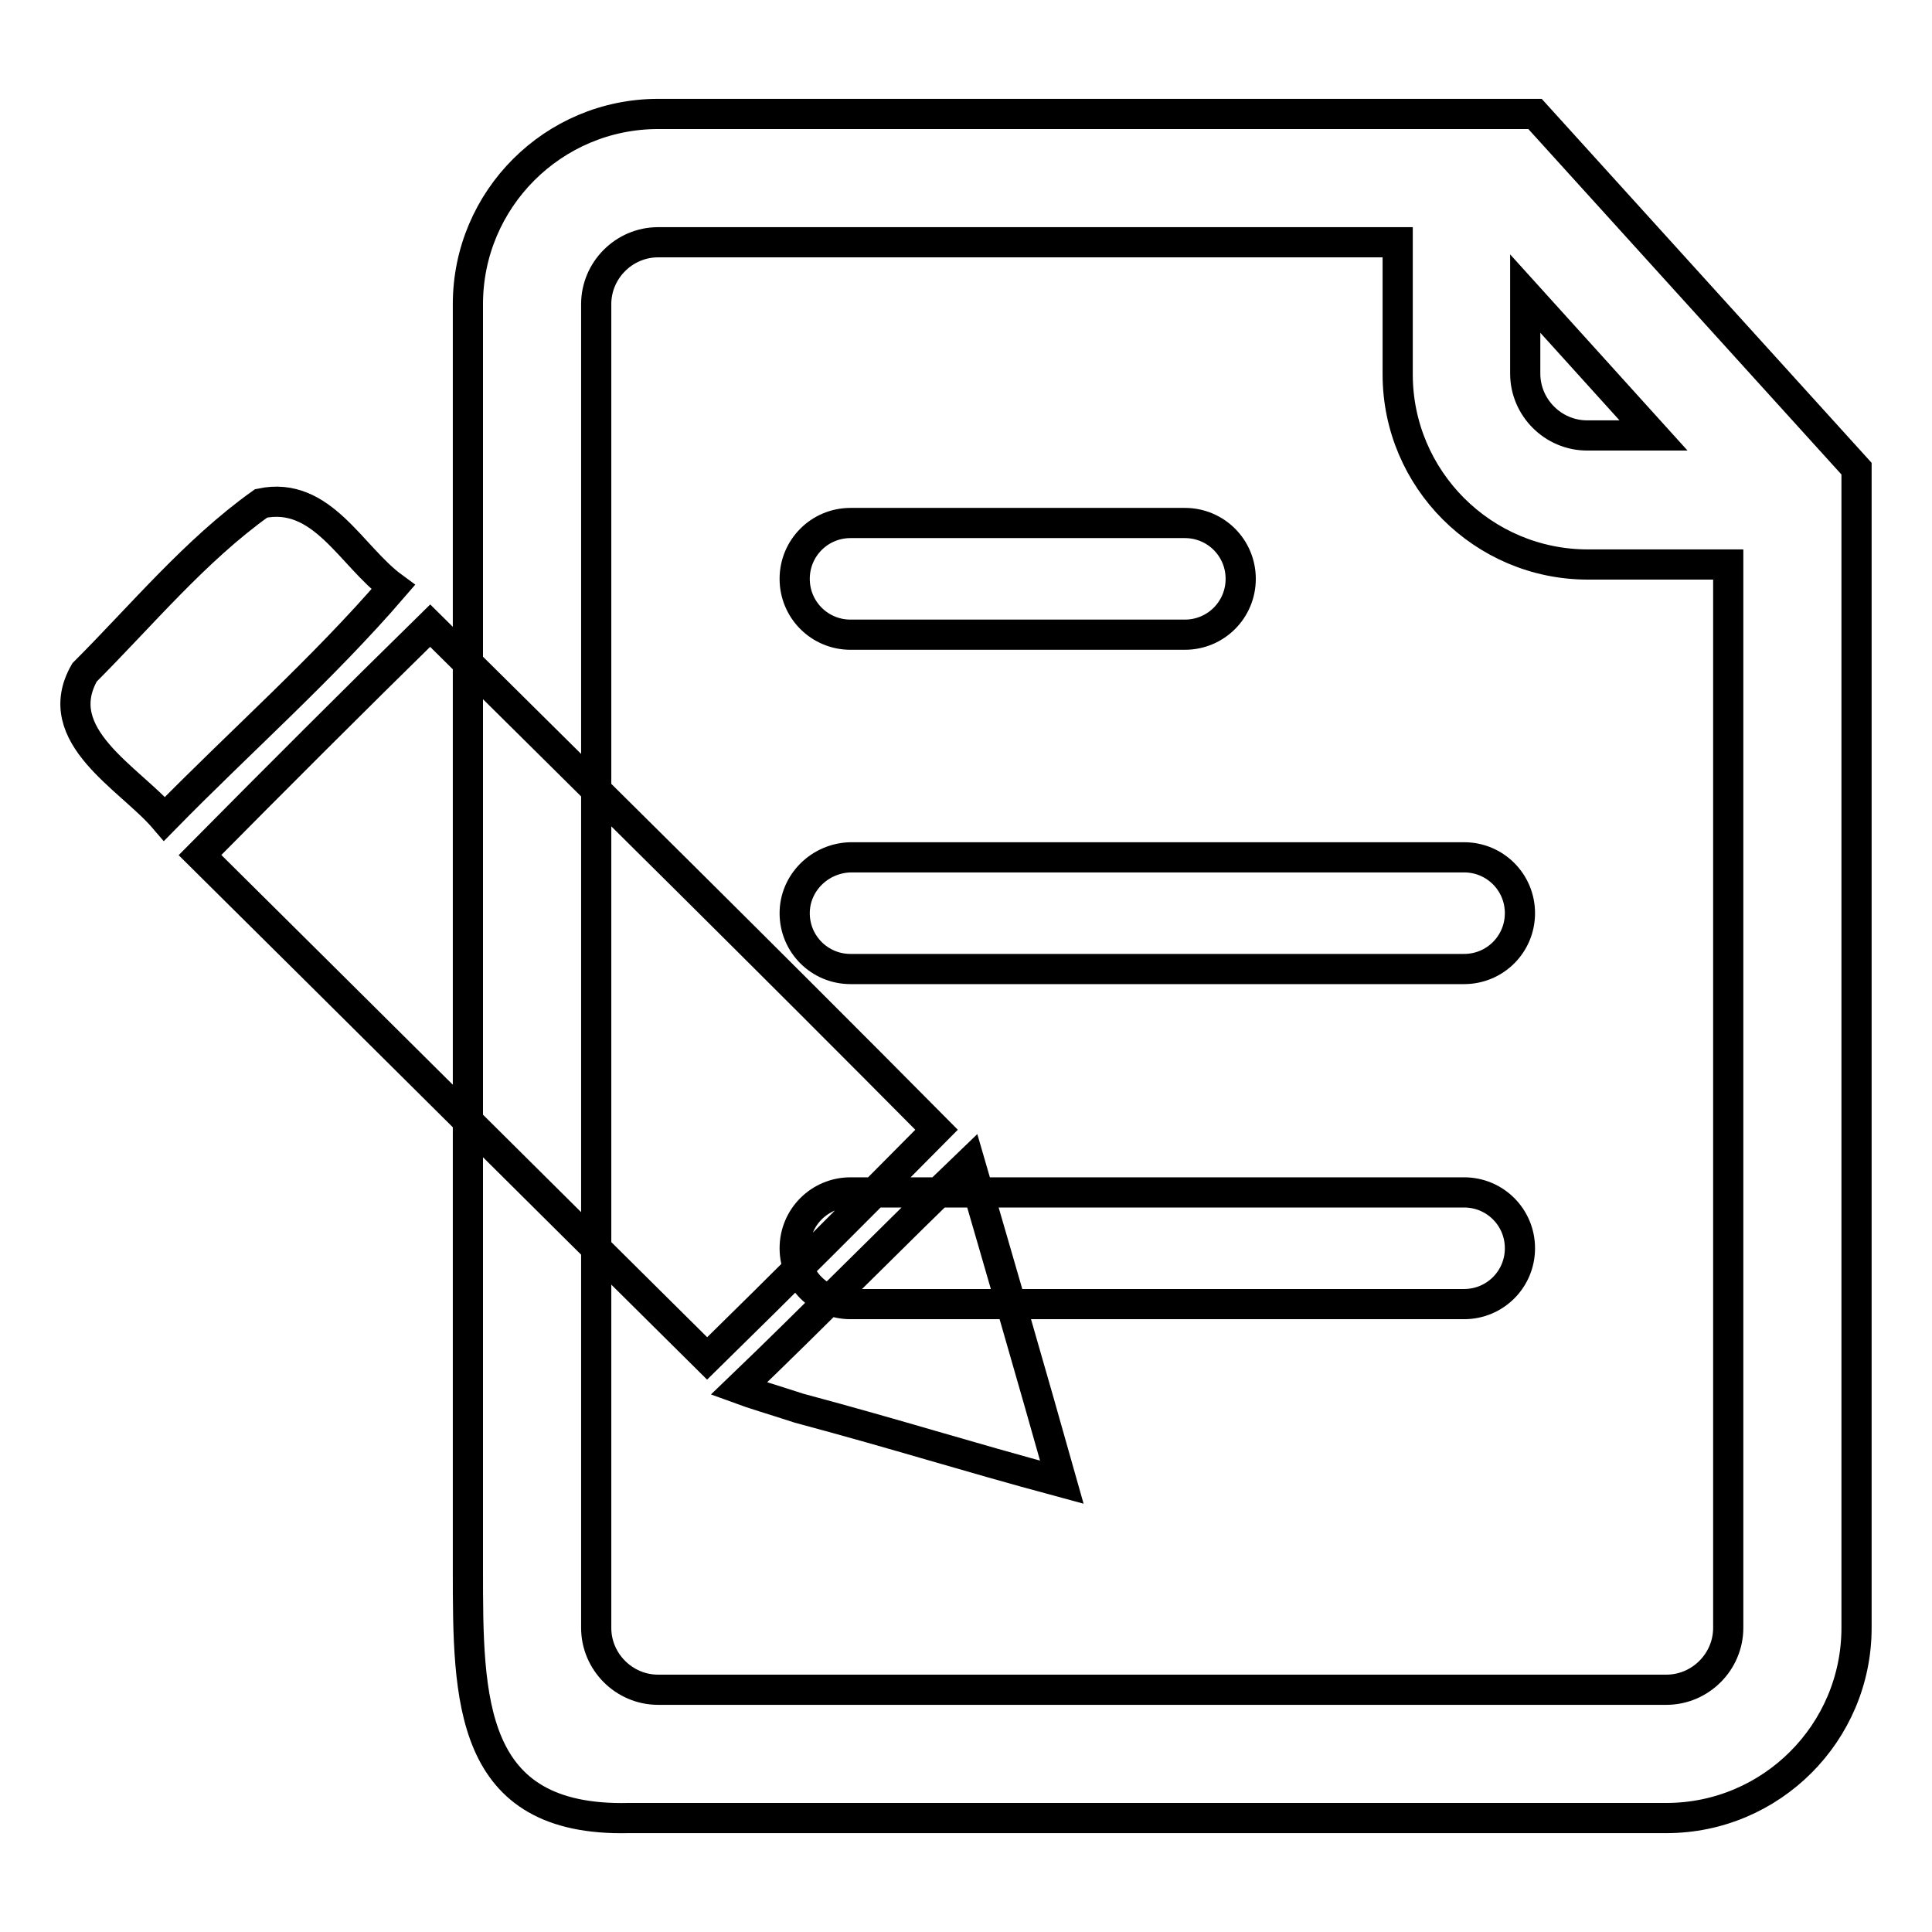 <?xml version="1.0" encoding="utf-8"?>
<!-- Svg Vector Icons : http://www.onlinewebfonts.com/icon -->
<!DOCTYPE svg PUBLIC "-//W3C//DTD SVG 1.1//EN" "http://www.w3.org/Graphics/SVG/1.1/DTD/svg11.dtd">
<svg version="1.1" xmlns="http://www.w3.org/2000/svg" xmlns:xlink="http://www.w3.org/1999/xlink" x="0px" y="0px" viewBox="0 0 256 256" enable-background="new 0 0 256 256" xml:space="preserve">
<g> <path stroke-width="4" fill-opacity="0" stroke="#000000"  d="M105.3,165.4c0,4.1,3.3,7.4,7.4,7.4h81.3c4.1,0,7.4-3.3,7.4-7.4c0-4.1-3.3-7.4-7.4-7.4h-81.3 C108.6,158,105.3,161.3,105.3,165.4z M105.3,121c0,4.1,3.3,7.4,7.4,7.4h81.3c4.1,0,7.4-3.3,7.4-7.4c0-4.1-3.3-7.4-7.4-7.4h-81.3 C108.6,113.7,105.3,117,105.3,121z M164.4,76.7c0-4.1-3.3-7.4-7.4-7.4h-44.3c-4.1,0-7.4,3.3-7.4,7.4c0,4.1,3.3,7.4,7.4,7.4H157 C161.1,84.1,164.4,80.8,164.4,76.7z M203.4,15.1H87.2C73.3,15.1,62,26.4,62,40.3V208c0,17.1,0,33.4,21.3,32.9H208h12.8 c13.9,0,25.2-11.3,25.2-25.2V62.1L203.4,15.1z M202.1,38.9l17,18.8h-8.8c-4.5,0-8.2-3.7-8.2-8.2V38.9z M229,215.7 c0,4.5-3.7,8.2-8.2,8.2H87.2c-4.5,0-8.2-3.7-8.2-8.2V40.3c0-4.5,3.7-8.2,8.2-8.2h98v17.5c0,13.9,11.3,25.2,25.2,25.2H229L229,215.7 L229,215.7z M21.8,108.5c-4.6-5.4-15.4-11-10.6-19.4c7.6-7.6,14.7-16.2,23.4-22.4c8.1-1.7,11.9,7,17.5,11.1 C42.8,88.6,31.9,98.2,21.8,108.5z M93.7,180c-22.4-22.2-44.8-44.5-67.2-66.7C36.6,103.1,46.8,92.9,57,82.9 c22.4,22.2,44.9,44.4,67.1,66.8C114.1,159.8,103.9,170,93.7,180z M140.7,196.4c-13.7-3.7-21-6.1-34.8-9.8c-3.7-1.2-6.1-1.9-8-2.6 c9.7-9.3,20.9-20.7,30.6-30C132.6,168.1,136.7,182.2,140.7,196.4z"/></g>
</svg>